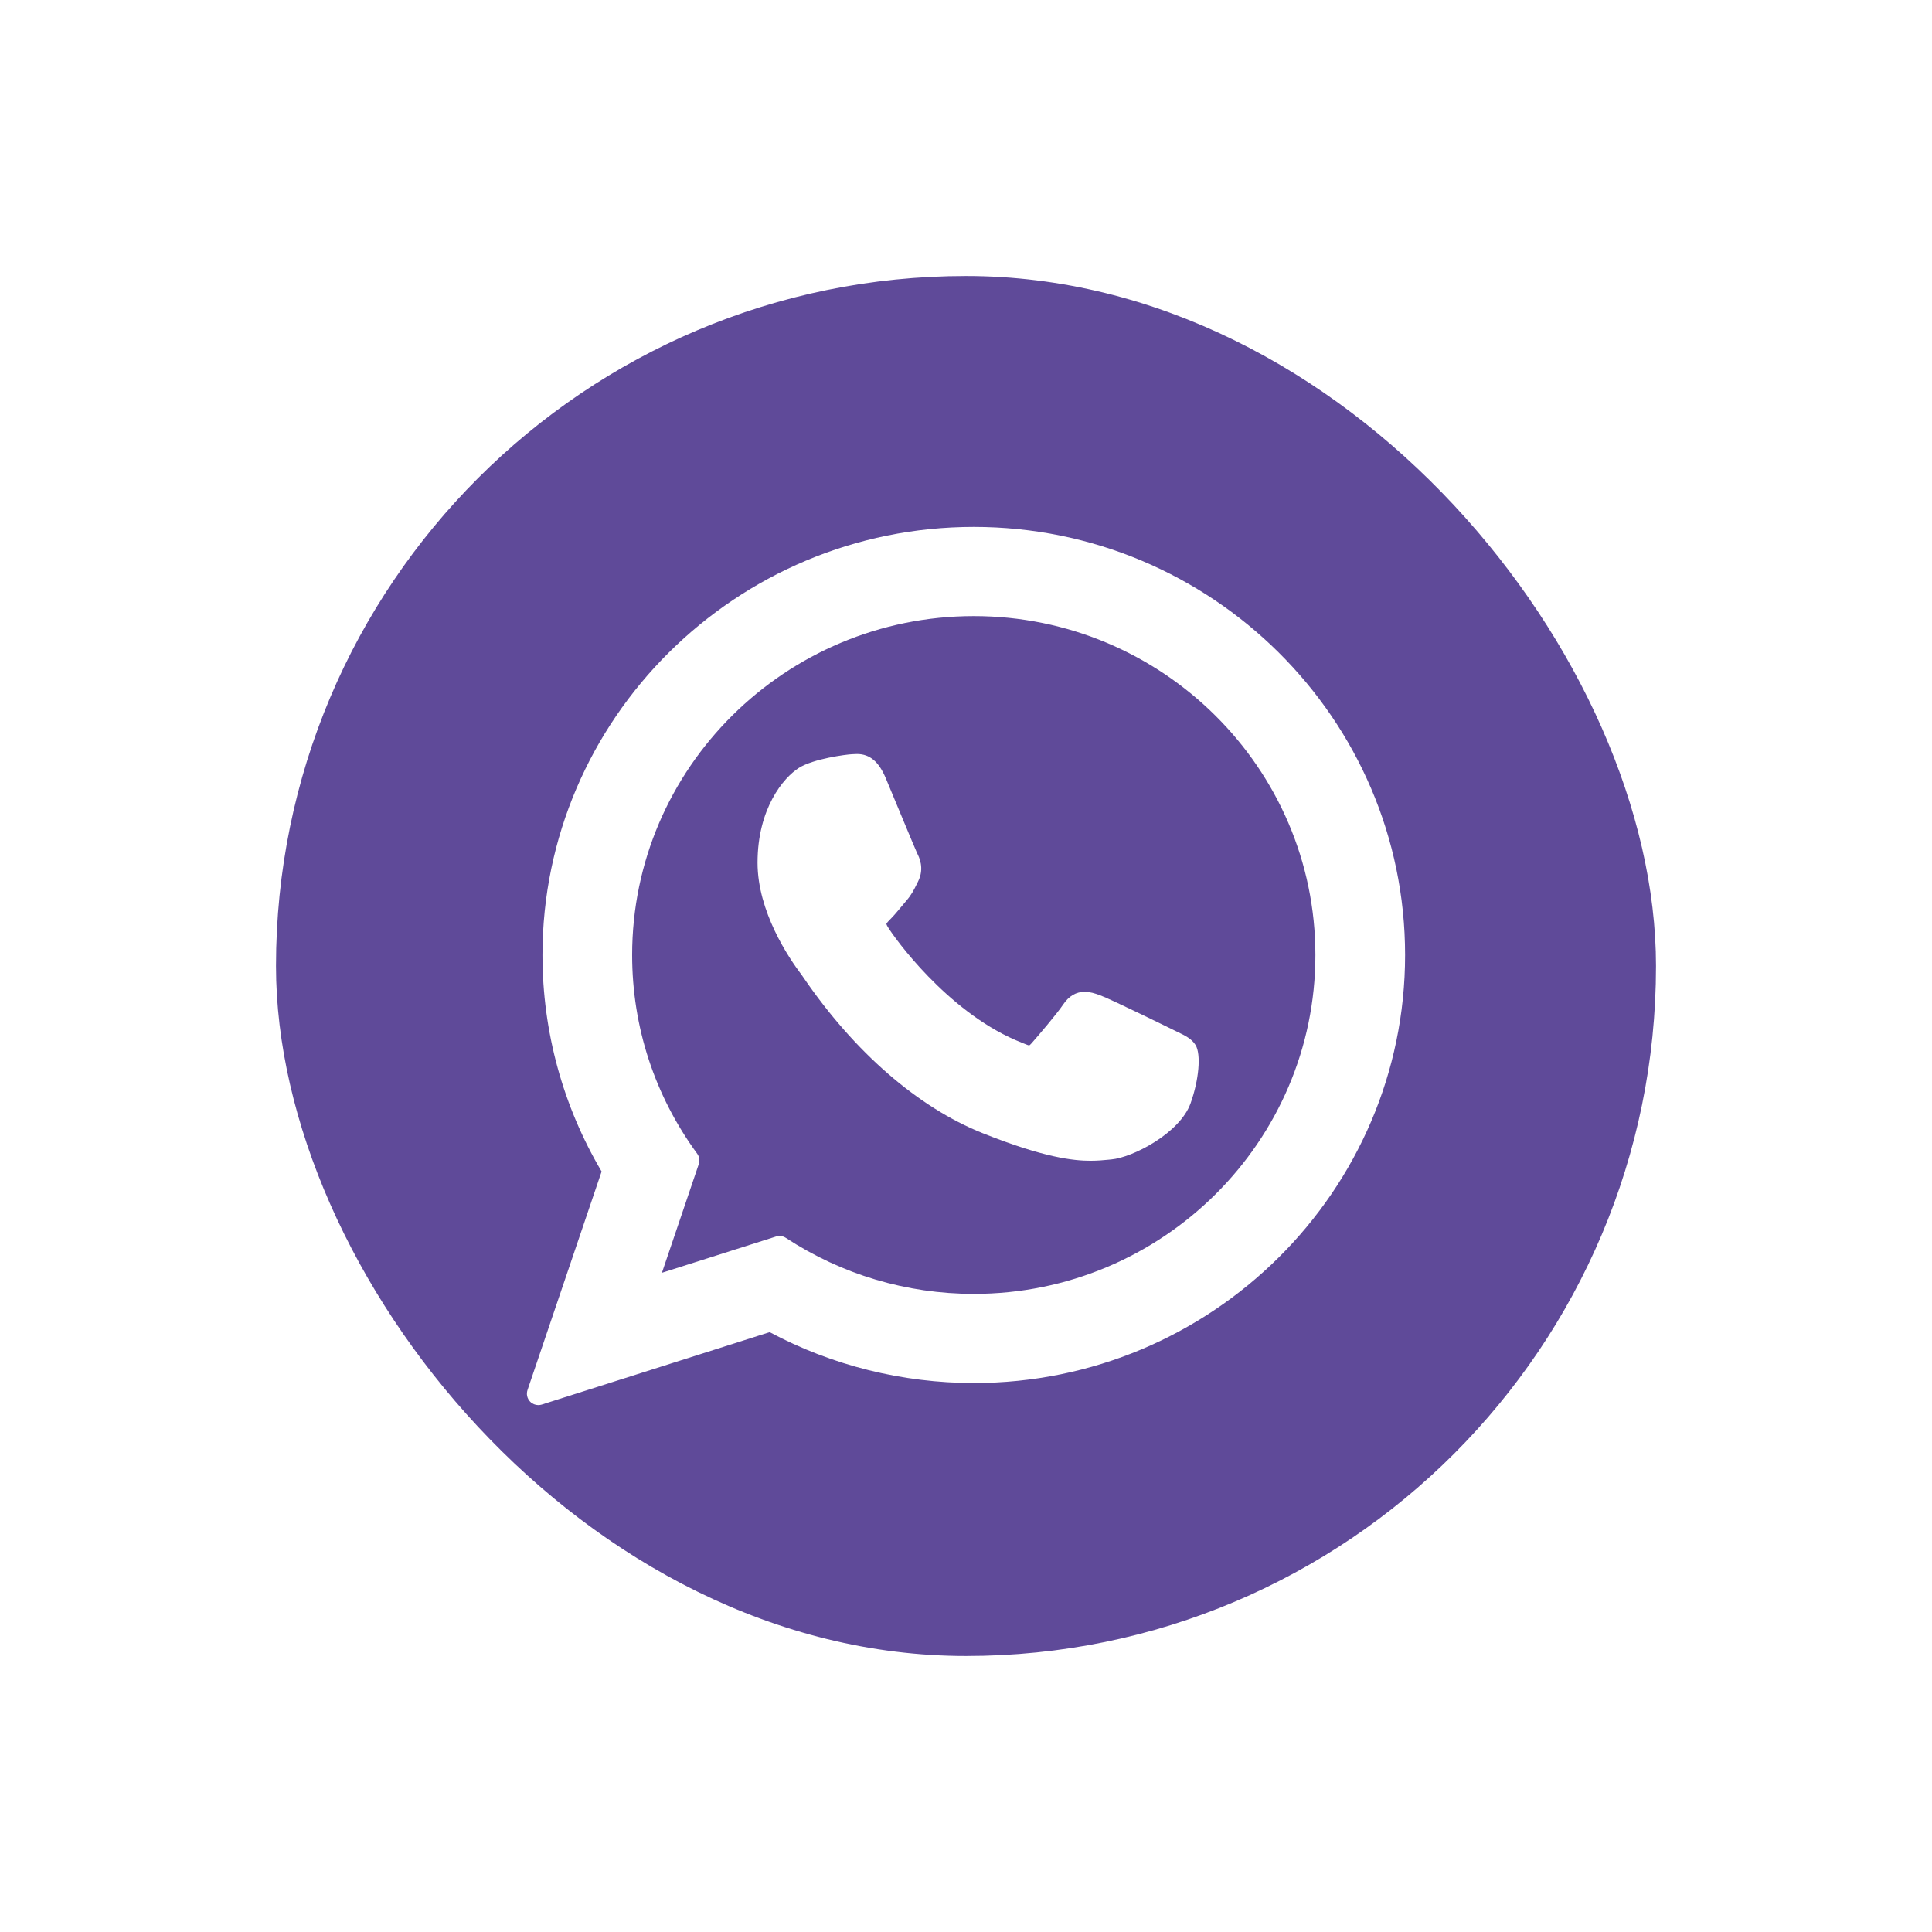 <?xml version="1.0" encoding="UTF-8"?> <svg xmlns="http://www.w3.org/2000/svg" width="77" height="77" viewBox="0 0 77 77" fill="none"><g filter="url(#filter0_d_149_9)"><rect x="11" y="11" width="55" height="55" rx="27.5" fill="#5F4A99"></rect></g><g clip-path="url(#clip0_149_9)"><path d="M46.898 41.112C46.83 41.079 44.279 39.822 43.825 39.659C43.64 39.593 43.442 39.528 43.231 39.528C42.886 39.528 42.597 39.7 42.371 40.037C42.117 40.416 41.345 41.318 41.106 41.587C41.075 41.623 41.033 41.665 41.007 41.665C40.984 41.665 40.59 41.502 40.47 41.451C37.733 40.262 35.655 37.402 35.37 36.92C35.33 36.851 35.328 36.819 35.328 36.819C35.338 36.783 35.43 36.691 35.477 36.643C35.616 36.505 35.767 36.324 35.913 36.149C35.981 36.066 36.05 35.983 36.118 35.904C36.33 35.658 36.424 35.467 36.533 35.246L36.59 35.131C36.856 34.602 36.629 34.156 36.555 34.011C36.495 33.891 35.418 31.29 35.303 31.017C35.028 30.358 34.664 30.051 34.158 30.051C34.111 30.051 34.158 30.051 33.961 30.059C33.721 30.069 32.416 30.241 31.839 30.605C31.227 30.991 30.192 32.221 30.192 34.383C30.192 36.33 31.427 38.168 31.958 38.867C31.971 38.884 31.995 38.92 32.03 38.971C34.061 41.938 36.593 44.136 39.16 45.161C41.631 46.148 42.801 46.262 43.466 46.262H43.466C43.746 46.262 43.97 46.24 44.167 46.221L44.292 46.209C45.146 46.133 47.022 45.161 47.449 43.975C47.785 43.041 47.873 42.021 47.65 41.651C47.496 41.399 47.233 41.272 46.898 41.112Z" fill="white"></path><path d="M38.811 21C29.332 21 21.62 28.654 21.62 38.062C21.62 41.105 22.434 44.083 23.977 46.69L21.024 55.4C20.969 55.562 21.01 55.742 21.13 55.864C21.217 55.952 21.334 56 21.454 56C21.5 56 21.547 55.993 21.592 55.979L30.674 53.093C33.159 54.421 35.968 55.121 38.811 55.121C48.289 55.122 56 47.468 56 38.062C56 28.654 48.289 21 38.811 21ZM38.811 51.568C36.136 51.568 33.545 50.795 31.318 49.334C31.243 49.285 31.156 49.259 31.069 49.259C31.022 49.259 30.976 49.266 30.931 49.281L26.381 50.727L27.85 46.394C27.898 46.254 27.874 46.099 27.786 45.98C26.09 43.662 25.194 40.924 25.194 38.062C25.194 30.614 31.302 24.554 38.81 24.554C46.318 24.554 52.425 30.614 52.425 38.062C52.426 45.509 46.318 51.568 38.811 51.568Z" fill="white"></path></g><defs><filter id="filter0_d_149_9" x="0.2" y="0.2" width="76.6" height="76.6" filterUnits="userSpaceOnUse" color-interpolation-filters="sRGB"><feFlood flood-opacity="0" result="BackgroundImageFix"></feFlood><feColorMatrix in="SourceAlpha" type="matrix" values="0 0 0 0 0 0 0 0 0 0 0 0 0 0 0 0 0 0 127 0" result="hardAlpha"></feColorMatrix><feMorphology radius="6" operator="erode" in="SourceAlpha" result="effect1_dropShadow_149_9"></feMorphology><feOffset></feOffset><feGaussianBlur stdDeviation="8.4"></feGaussianBlur><feComposite in2="hardAlpha" operator="out"></feComposite><feColorMatrix type="matrix" values="0 0 0 0 0 0 0 0 0 0 0 0 0 0 0 0 0 0 0.2 0"></feColorMatrix><feBlend mode="normal" in2="BackgroundImageFix" result="effect1_dropShadow_149_9"></feBlend><feBlend mode="normal" in="SourceGraphic" in2="effect1_dropShadow_149_9" result="shape"></feBlend></filter><clipPath id="clip0_149_9"><rect width="35" height="35" fill="white" transform="translate(21 21)"></rect></clipPath></defs></svg> 